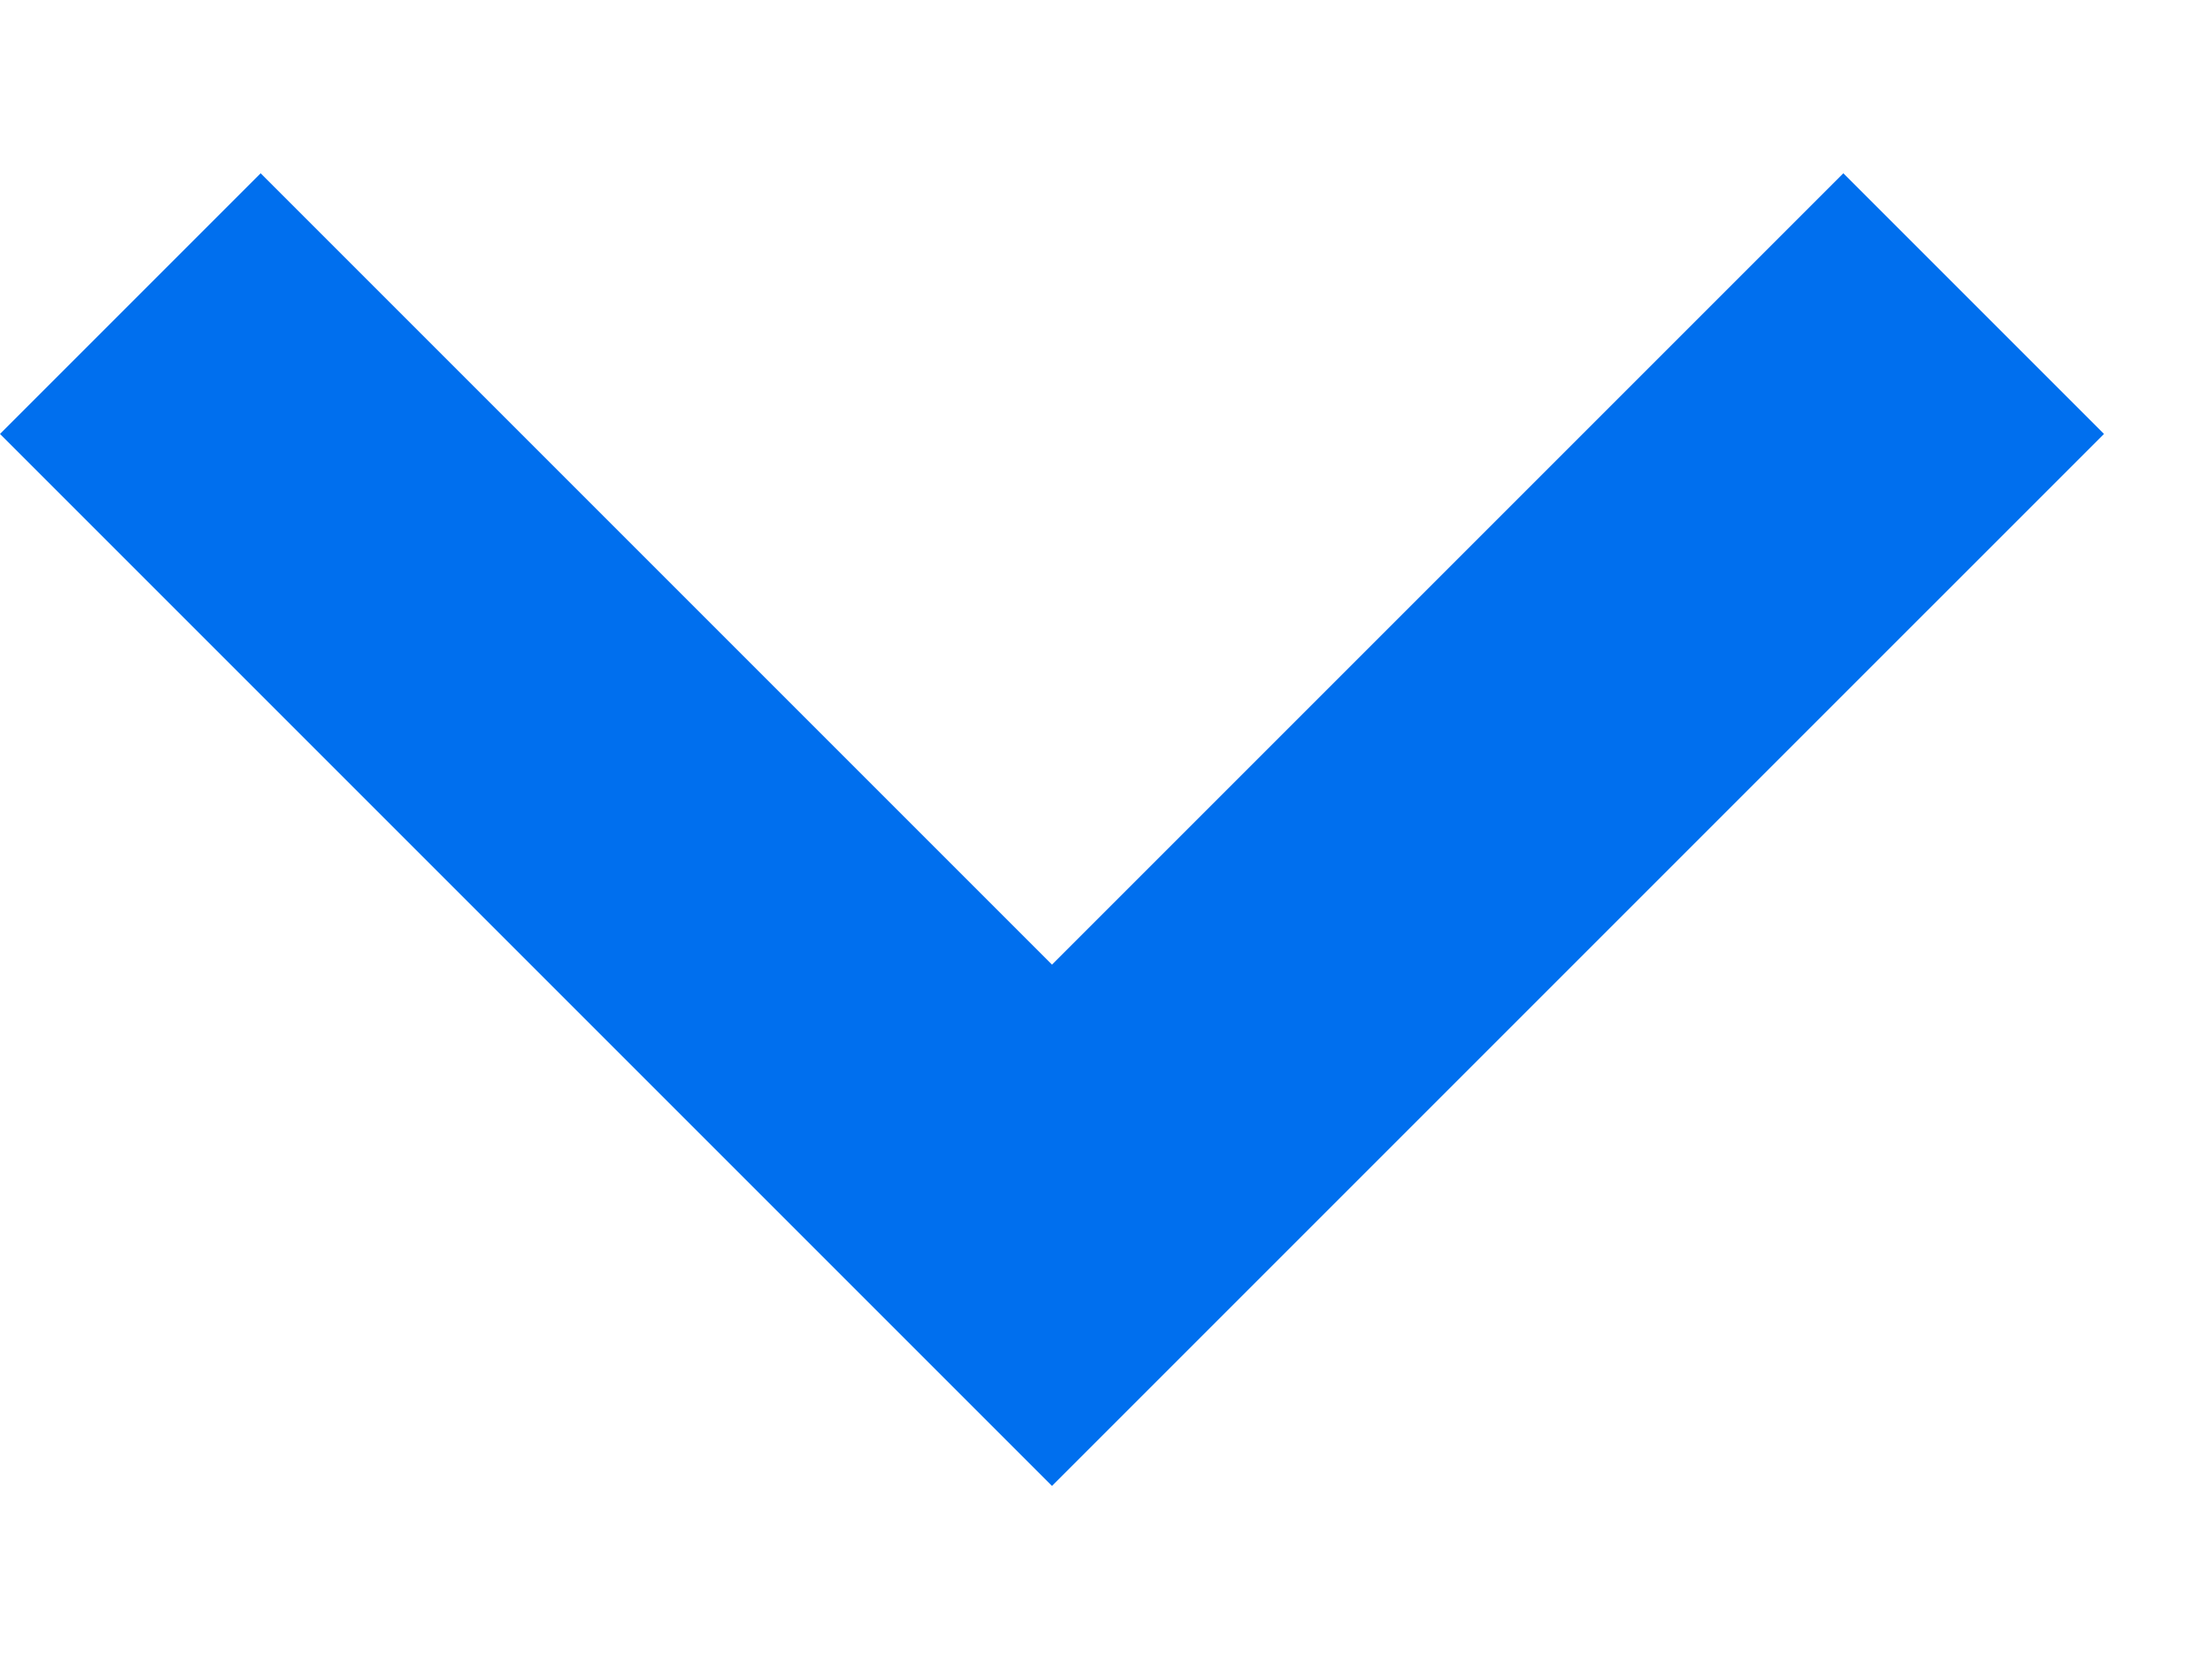 <svg width="12" height="9" viewBox="0 0 12 9" fill="none" xmlns="http://www.w3.org/2000/svg">
<path d="M10 0.94L5.707 5.233L1.414 0.94L0 2.354L5.707 8.061L11.414 2.354L10 0.94Z" fill="#006FEE"/>
</svg>
